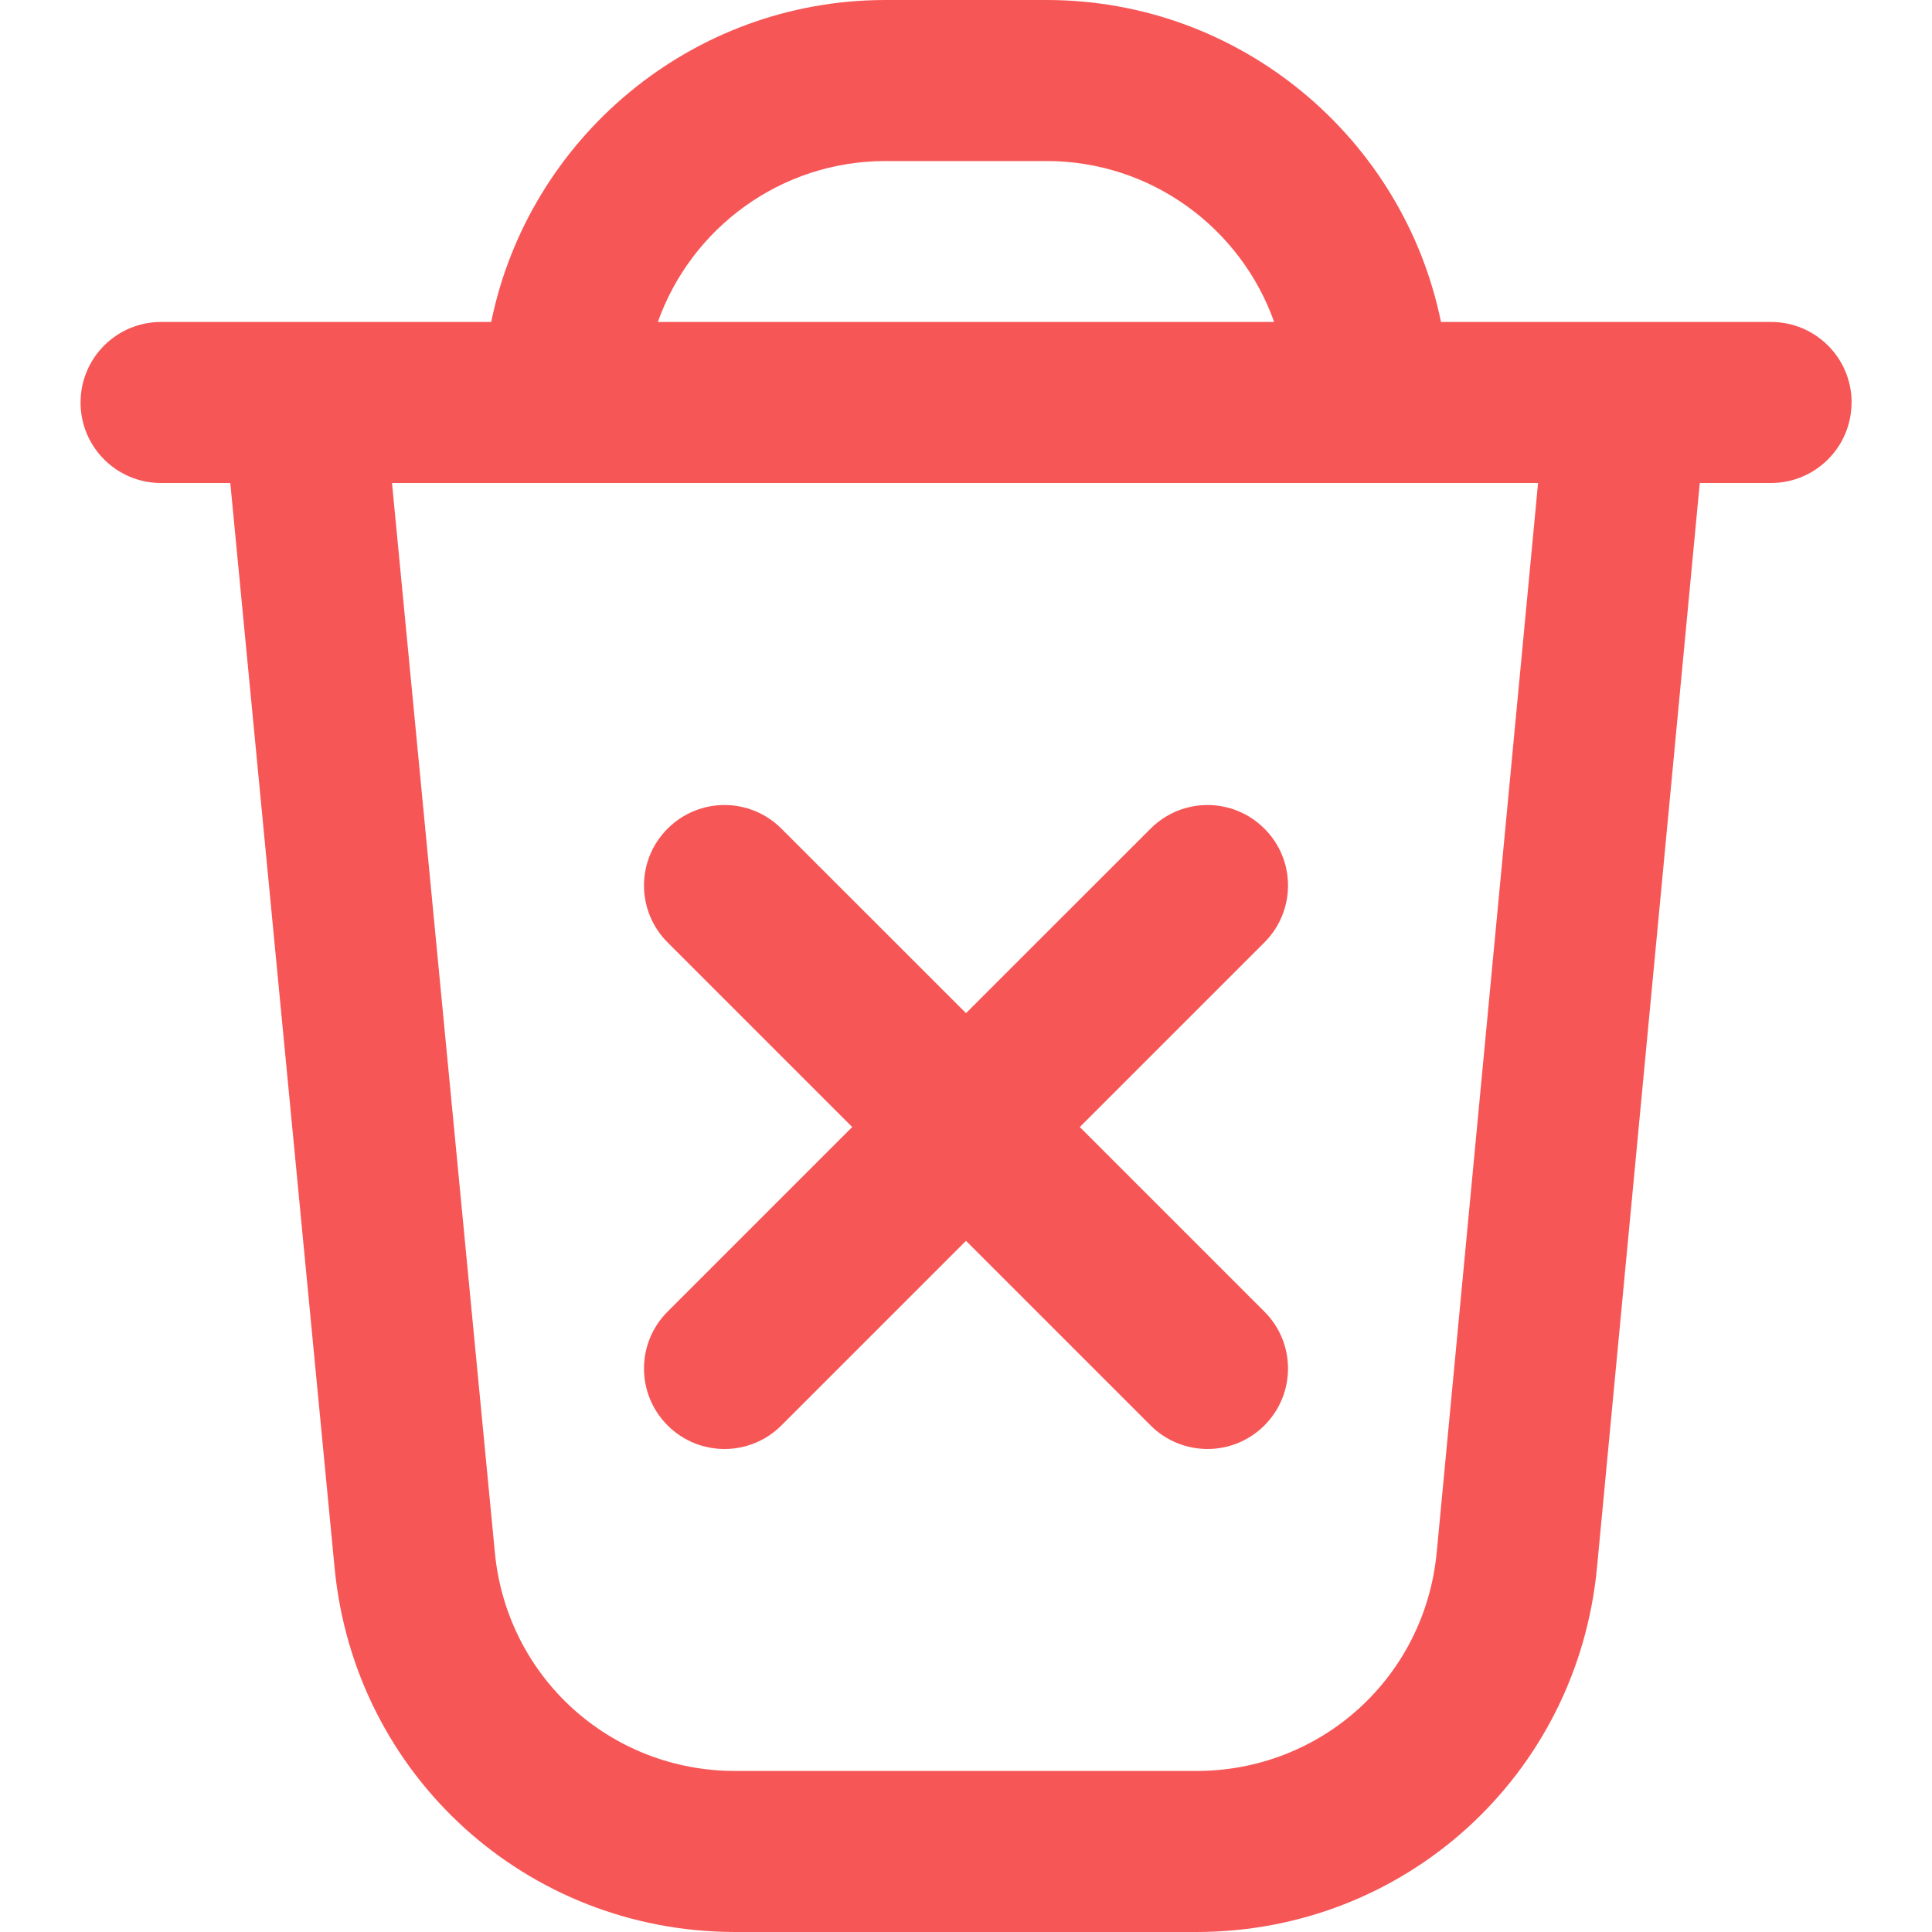﻿<?xml version="1.0" encoding="utf-8"?>
<svg version="1.1" xmlns:xlink="http://www.w3.org/1999/xlink" width="20px" height="20px" xmlns="http://www.w3.org/2000/svg">
  <g transform="matrix(1 0 0 1 -708 -581 )">
    <path d="M 13.089 8.578  C 13.415 8.903  13.415 9.43  13.089 9.756  L 11.178 11.667  L 13.089 13.578  C 13.415 13.903  13.415 14.43  13.089 14.756  C 12.927 14.918  12.713 15  12.5 15  C 12.287 15  12.073 14.918  11.911 14.756  L 10 12.845  L 8.089 14.756  C 7.927 14.918  7.713 15  7.5 15  C 7.287 15  7.073 14.918  6.911 14.756  C 6.585 14.43  6.585 13.903  6.911 13.578  L 8.822 11.667  L 6.911 9.756  C 6.585 9.43  6.585 8.903  6.911 8.578  C 7.237 8.252  7.763 8.252  8.089 8.578  L 10 10.488  L 11.911 8.578  C 12.237 8.252  12.763 8.252  13.089 8.578  Z M 19.167 4.167  C 19.167 4.628  18.793 5  18.333 5  L 17.596 5  L 16.532 16.227  C 16.328 18.378  14.545 20  12.384 20  L 7.612 20  C 5.454 20  3.671 18.381  3.464 16.233  L 2.384 5  L 1.667 5  C 1.207 5  0.834 4.628  0.834 4.167  C 0.834 3.706  1.207 3.333  1.667 3.333  L 5.085 3.333  C 5.472 1.434  7.156 0  9.167 0  L 10.834 0  C 12.846 0  14.53 1.434  14.917 3.333  L 18.334 3.333  C 18.794 3.333  19.168 3.706  19.168 4.167  Z M 9.167 1.667  C 8.08 1.667  7.154 2.363  6.81 3.333  L 13.19 3.333  C 12.846 2.363  11.92 1.667  10.833 1.667  L 9.167 1.667  Z M 14.873 16.068  L 15.922 5  L 4.058 5  L 5.123 16.073  C 5.247 17.362  6.317 18.333  7.612 18.333  L 12.384 18.333  C 13.681 18.333  14.751 17.36  14.873 16.068  Z " fill-rule="nonzero" fill="#f75656" stroke="none" transform="matrix(1 0 0 1 708 581 )" />
  </g>
</svg>